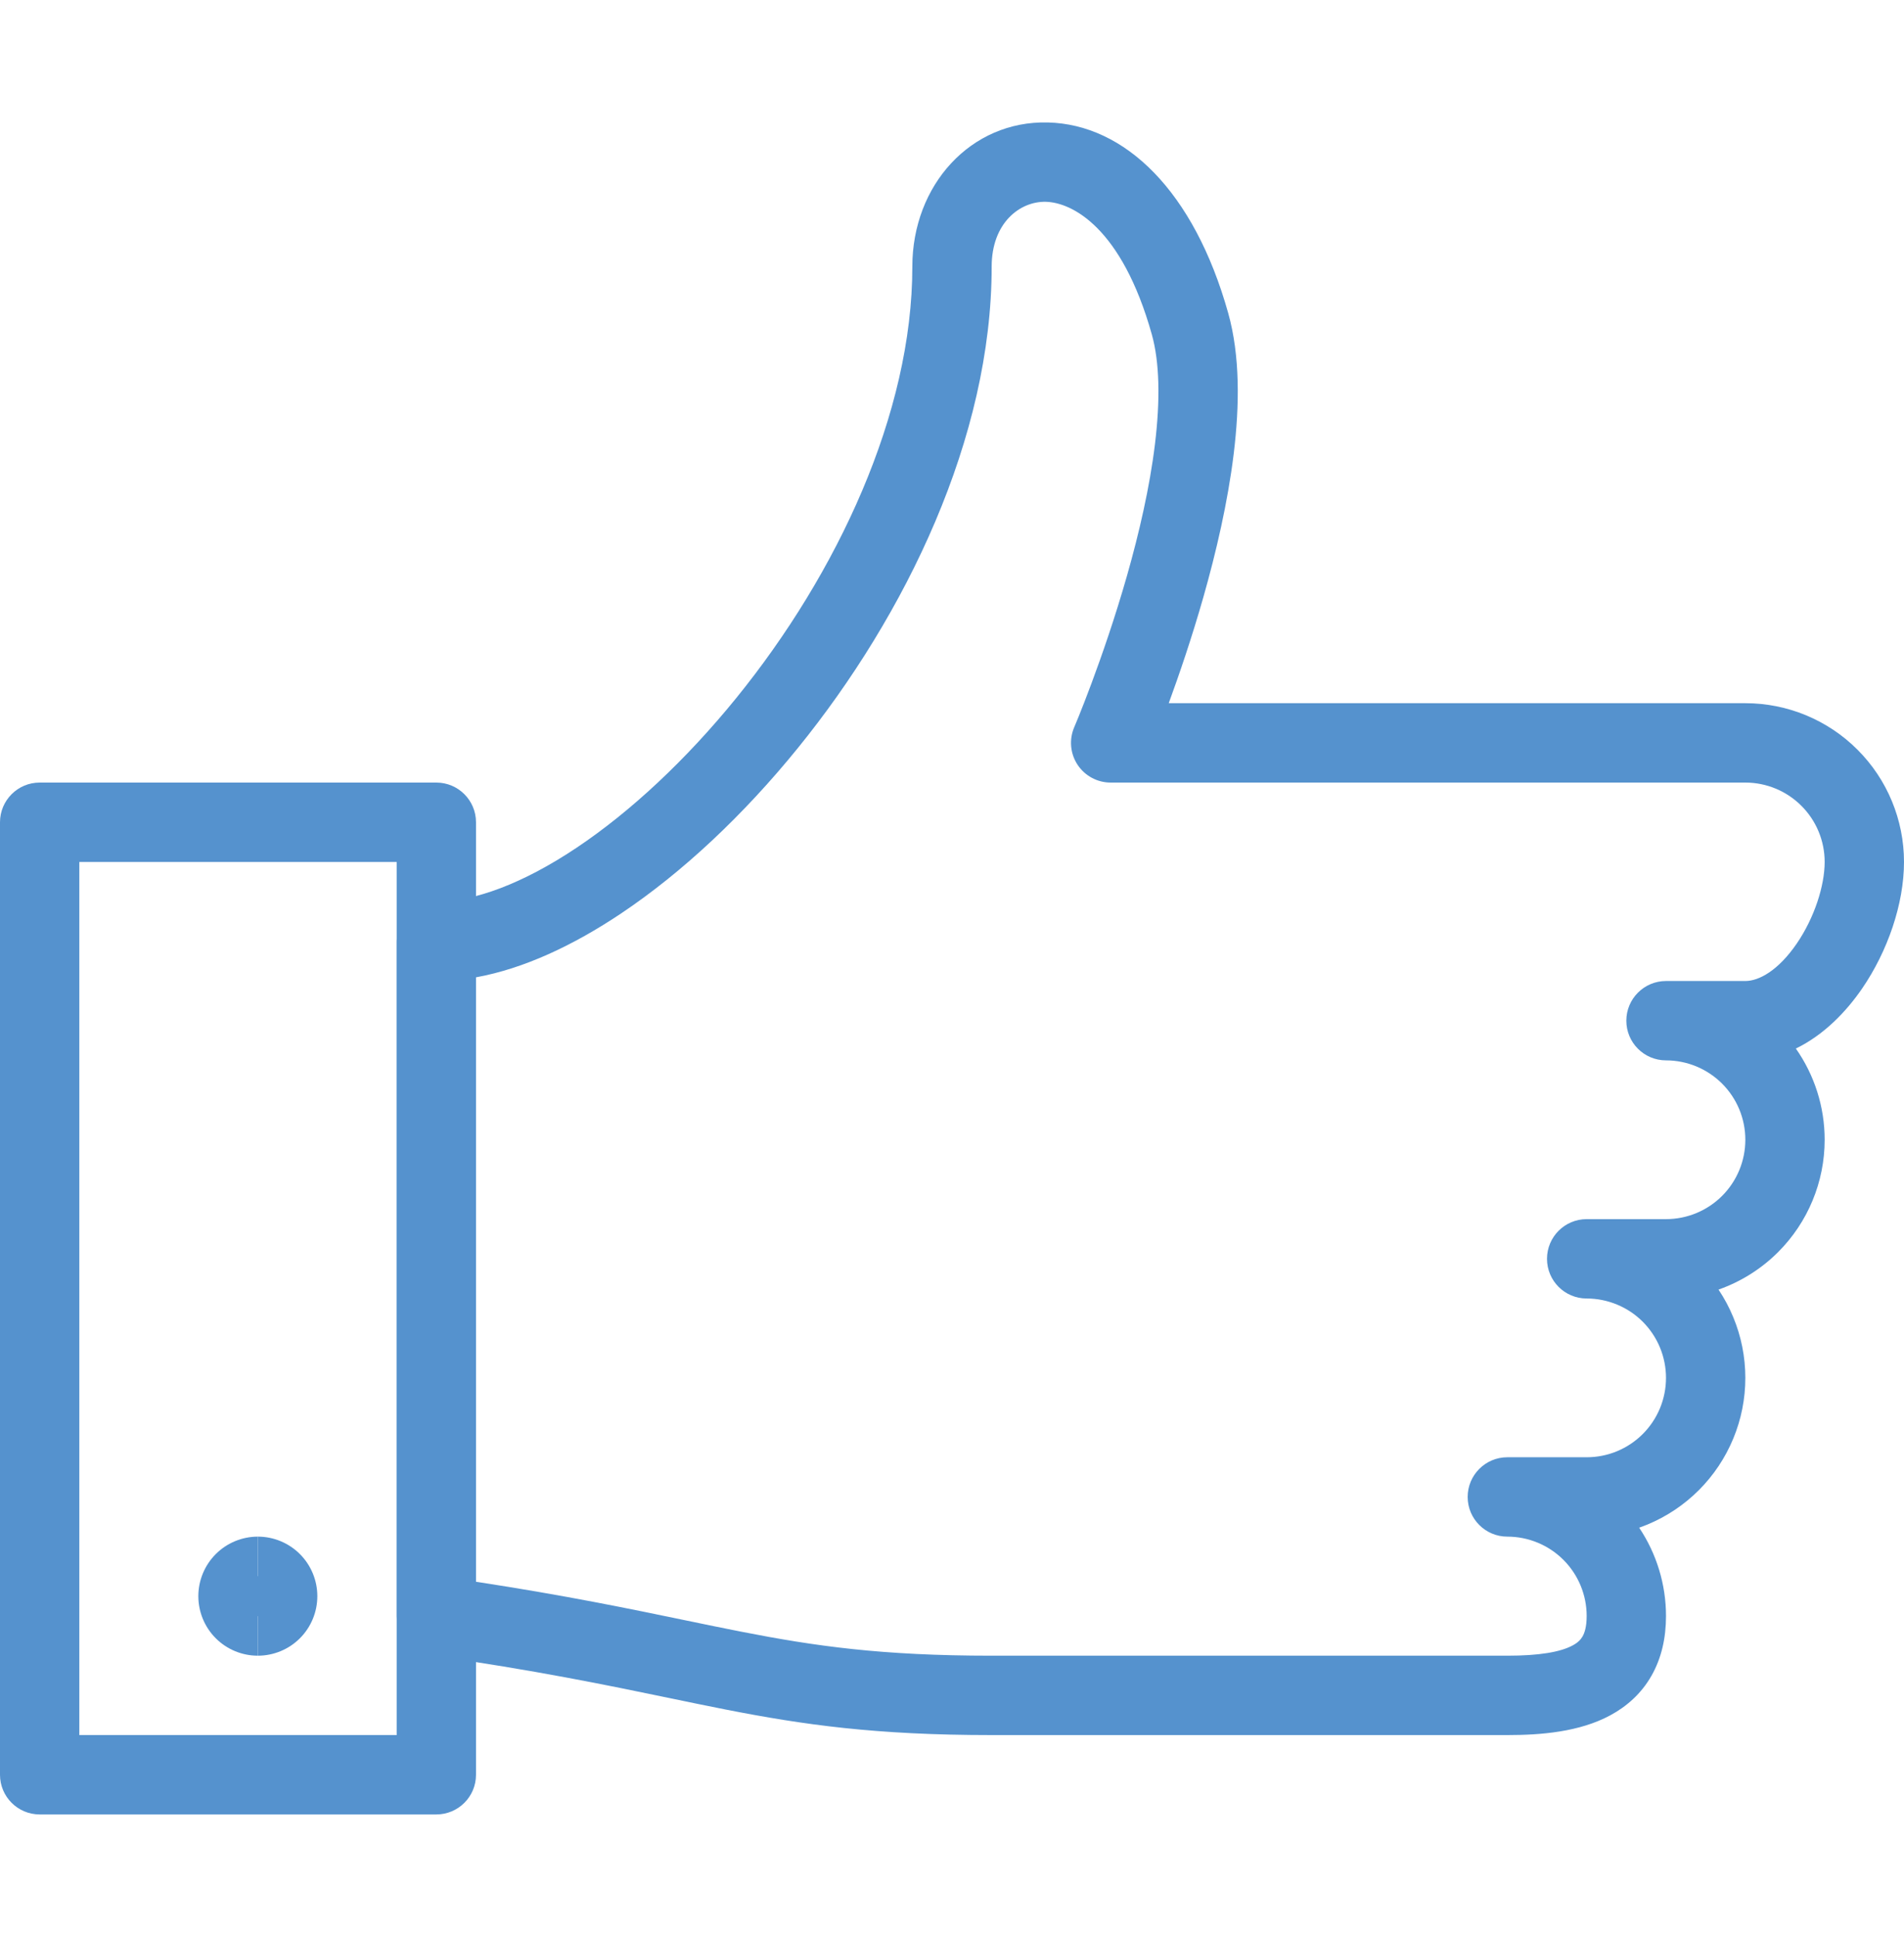<svg width="60" height="61" viewBox="0 0 60 61" fill="none" xmlns="http://www.w3.org/2000/svg">
<path fill-rule="evenodd" clip-rule="evenodd" d="M32.958 6.356C32.144 6.336 31.25 7.016 31.25 8.398C31.25 13.783 28.547 19.366 25.142 23.561C23.43 25.672 21.5 27.481 19.568 28.773C18.076 29.771 16.512 30.508 15 30.782V49.819C17.821 50.25 19.878 50.677 21.633 51.041C22.234 51.165 22.8 51.283 23.349 51.39C25.675 51.846 27.781 52.148 31.25 52.148H47.5C48.503 52.148 49.17 52.034 49.558 51.825C49.724 51.736 49.813 51.642 49.87 51.542C49.931 51.437 50 51.246 50 50.898C50 50.235 49.737 49.599 49.268 49.13C48.799 48.662 48.163 48.398 47.5 48.398C46.81 48.398 46.25 47.839 46.25 47.148C46.25 46.458 46.81 45.898 47.5 45.898H50C50.328 45.898 50.653 45.834 50.957 45.708C51.26 45.582 51.536 45.398 51.768 45.166C52 44.934 52.184 44.658 52.31 44.355C52.435 44.052 52.5 43.727 52.5 43.398C52.5 43.07 52.435 42.745 52.31 42.442C52.184 42.138 52 41.863 51.768 41.63C51.536 41.398 51.26 41.214 50.957 41.089C50.653 40.963 50.328 40.898 50 40.898C49.31 40.898 48.75 40.339 48.75 39.648C48.75 38.958 49.31 38.398 50 38.398H52.5C53.163 38.398 53.799 38.135 54.268 37.666C54.737 37.197 55 36.561 55 35.898C55 35.235 54.737 34.599 54.268 34.13C53.799 33.662 53.163 33.398 52.5 33.398C51.81 33.398 51.25 32.839 51.25 32.148C51.25 31.458 51.81 30.898 52.5 30.898H55C55.43 30.898 56.039 30.567 56.62 29.719C57.18 28.901 57.5 27.893 57.5 27.148C57.5 26.485 57.237 25.849 56.768 25.381C56.299 24.912 55.663 24.648 55 24.648H35C34.58 24.648 34.188 24.437 33.956 24.086C33.725 23.736 33.686 23.292 33.851 22.906L33.853 22.902L33.859 22.886L33.888 22.818C33.913 22.757 33.951 22.665 34 22.546C34.096 22.307 34.234 21.958 34.395 21.525C34.719 20.656 35.137 19.456 35.517 18.124C35.897 16.789 36.231 15.346 36.396 13.986C36.563 12.607 36.544 11.415 36.297 10.534C35.349 7.157 33.778 6.377 32.958 6.356ZM36.83 22.148H55C56.326 22.148 57.598 22.675 58.535 23.613C59.473 24.55 60 25.822 60 27.148C60 28.476 59.48 29.968 58.682 31.132C58.18 31.865 57.473 32.599 56.592 33.025C57.179 33.861 57.5 34.863 57.5 35.898C57.5 37.224 56.973 38.496 56.035 39.434C55.5 39.969 54.856 40.371 54.155 40.617C54.337 40.889 54.493 41.18 54.619 41.485C54.871 42.092 55 42.742 55 43.398C55 44.055 54.871 44.705 54.619 45.312C54.368 45.918 54 46.469 53.535 46.934C53.071 47.398 52.52 47.766 51.913 48.018C51.828 48.053 51.742 48.086 51.655 48.117C52.202 48.934 52.5 49.901 52.5 50.898C52.5 51.587 52.359 52.226 52.04 52.784C51.718 53.347 51.258 53.749 50.744 54.026C49.775 54.549 48.567 54.648 47.5 54.648H31.25C27.592 54.648 25.323 54.325 22.868 53.844C22.288 53.73 21.703 53.609 21.089 53.481C19.127 53.075 16.873 52.607 13.573 52.136C12.957 52.048 12.5 51.52 12.5 50.898V29.648C12.5 28.958 13.06 28.398 13.75 28.398C14.929 28.398 16.465 27.841 18.178 26.695C19.867 25.565 21.617 23.937 23.201 21.986C26.391 18.055 28.75 13.013 28.75 8.398C28.75 5.829 30.593 3.796 33.021 3.857C35.445 3.918 37.624 6.012 38.703 9.858C38.703 9.858 38.703 9.858 38.703 9.858C39.081 11.202 39.062 12.774 38.878 14.288C38.691 15.821 38.322 17.4 37.921 18.809C37.554 20.096 37.155 21.262 36.83 22.148Z" fill="#5592CE"/>
<path fill-rule="evenodd" clip-rule="evenodd" d="M0 25.898C0 25.208 0.56 24.648 1.25 24.648H13.75C14.44 24.648 15 25.208 15 25.898V55.898C15 56.589 14.44 57.148 13.75 57.148H1.25C0.56 57.148 0 56.589 0 55.898V25.898ZM2.5 27.148V54.648H12.5V27.148H2.5Z" fill="#5592CE"/>
<path fill-rule="evenodd" clip-rule="evenodd" d="M8.125 50.898C8.291 50.898 8.45 50.833 8.567 50.715C8.684 50.598 8.75 50.439 8.75 50.273C8.75 50.108 8.684 49.949 8.567 49.831C8.45 49.714 8.291 49.648 8.125 49.648V48.398C7.628 48.398 7.151 48.596 6.799 48.948C6.448 49.299 6.25 49.776 6.25 50.273C6.25 50.771 6.448 51.248 6.799 51.599C7.151 51.951 7.628 52.148 8.125 52.148V50.898Z" fill="#5592CE"/>
<path fill-rule="evenodd" clip-rule="evenodd" d="M8.125 48.398C8.622 48.398 9.099 48.596 9.451 48.948C9.802 49.299 10 49.776 10 50.273C10 50.771 9.802 51.248 9.451 51.599C9.099 51.951 8.622 52.148 8.125 52.148V50.898C7.959 50.898 7.8 50.833 7.683 50.715C7.566 50.598 7.5 50.439 7.5 50.273C7.5 50.108 7.566 49.949 7.683 49.831C7.8 49.714 7.959 49.648 8.125 49.648V48.398Z" fill="#5592CE"/>
</svg>
